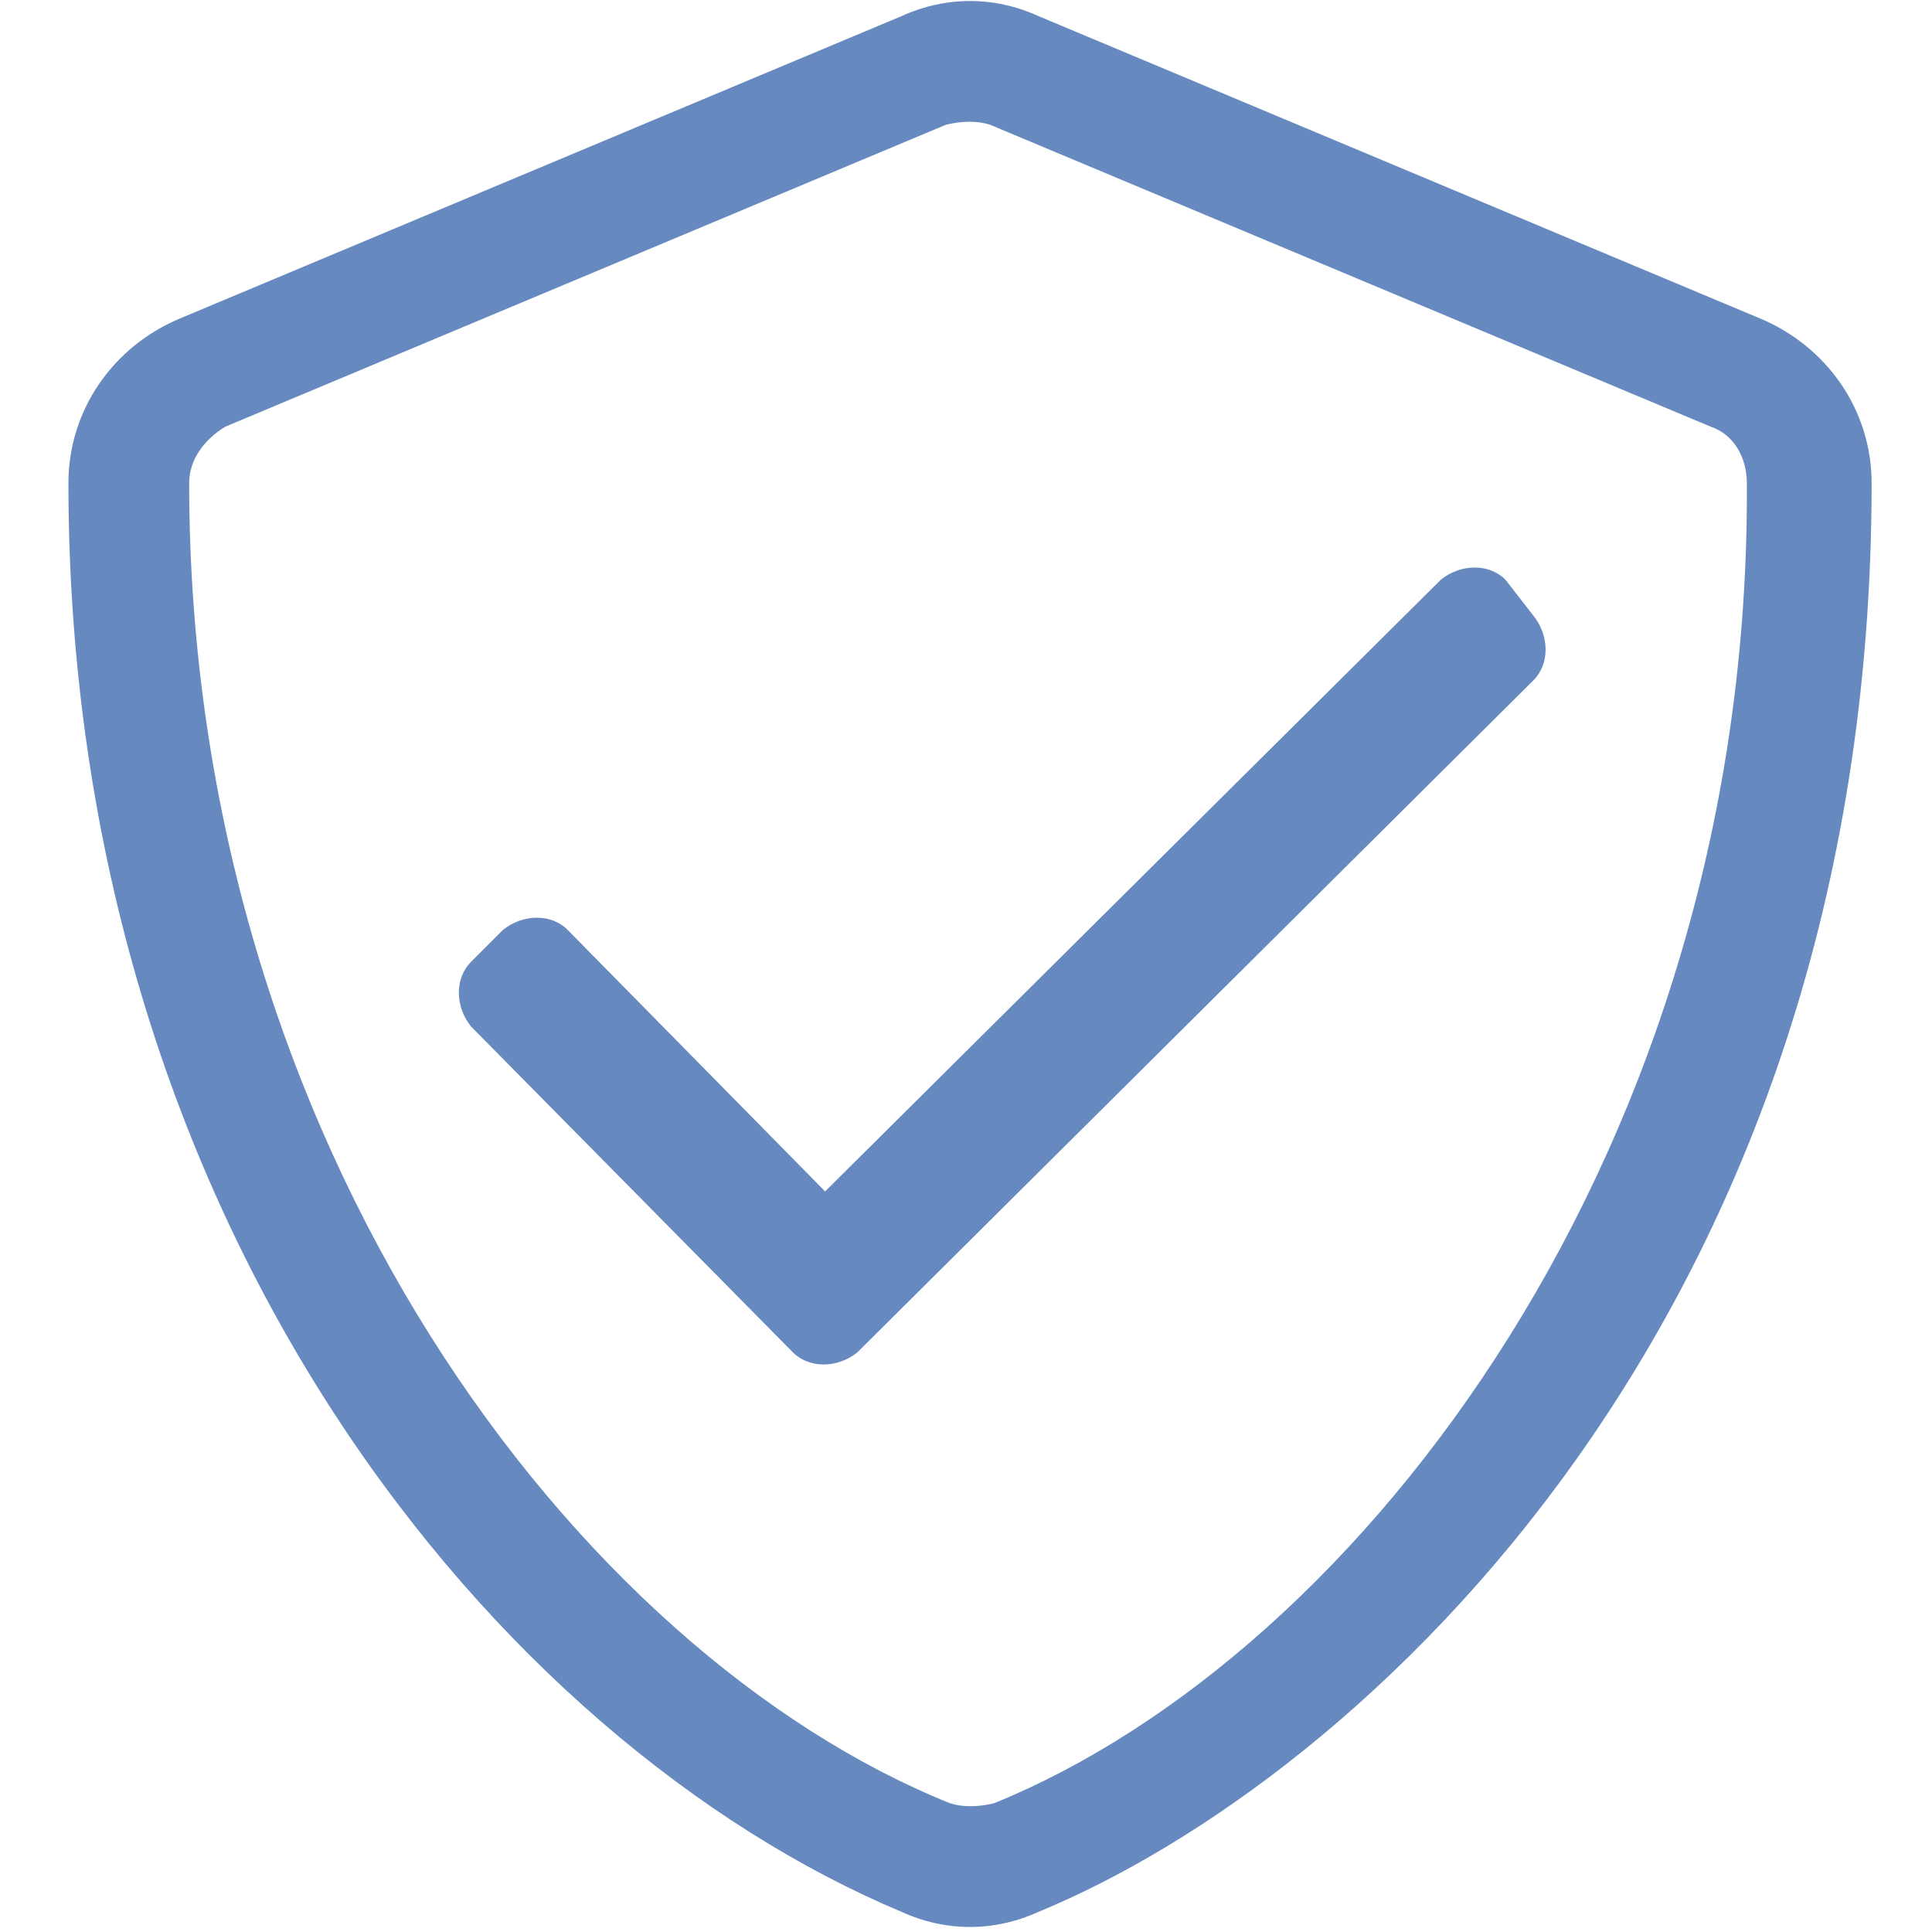 <?xml version="1.0" encoding="utf-8"?>
<!-- Generator: Adobe Illustrator 23.0.6, SVG Export Plug-In . SVG Version: 6.00 Build 0)  -->
<svg version="1.1" id="Securite" xmlns="http://www.w3.org/2000/svg" xmlns:xlink="http://www.w3.org/1999/xlink" x="0px" y="0px"
	 viewBox="0 0 48 48" style="enable-background:new 0 0 48 48;" xml:space="preserve">
<style type="text/css">
	.st0{opacity:0.85;fill:#4C76B5;}
</style>
<path class="st0" d="M43.7,7.9L25.8,0.4c-1.1-0.5-2.3-0.5-3.4,0L4.5,7.9C2.8,8.6,1.7,10.2,1.7,12c0,18.5,10.7,31.3,20.7,35.5
	c1.1,0.5,2.3,0.5,3.4,0c8-3.3,20.7-14.8,20.7-35.5C46.5,10.2,45.4,8.6,43.7,7.9z M24.7,44.8c-0.4,0.1-0.8,0.1-1.1,0
	C14.4,41.1,4.7,28.5,4.7,12c0-0.6,0.4-1.1,0.9-1.4l17.9-7.5c0.4-0.1,0.8-0.1,1.1,0l17.9,7.5c0.6,0.2,0.9,0.8,0.9,1.4
	C43.5,28.5,33.8,41.1,24.7,44.8z M37.4,14.4c-0.4-0.4-1.1-0.4-1.6,0L20.5,29.6l-6.4-6.5c-0.4-0.4-1.1-0.4-1.6,0l-0.8,0.8
	c-0.4,0.4-0.4,1.1,0,1.6l8,8.1c0.4,0.4,1.1,0.4,1.6,0l16.8-16.7c0.4-0.4,0.4-1.1,0-1.6L37.4,14.4z"/>
</svg>
